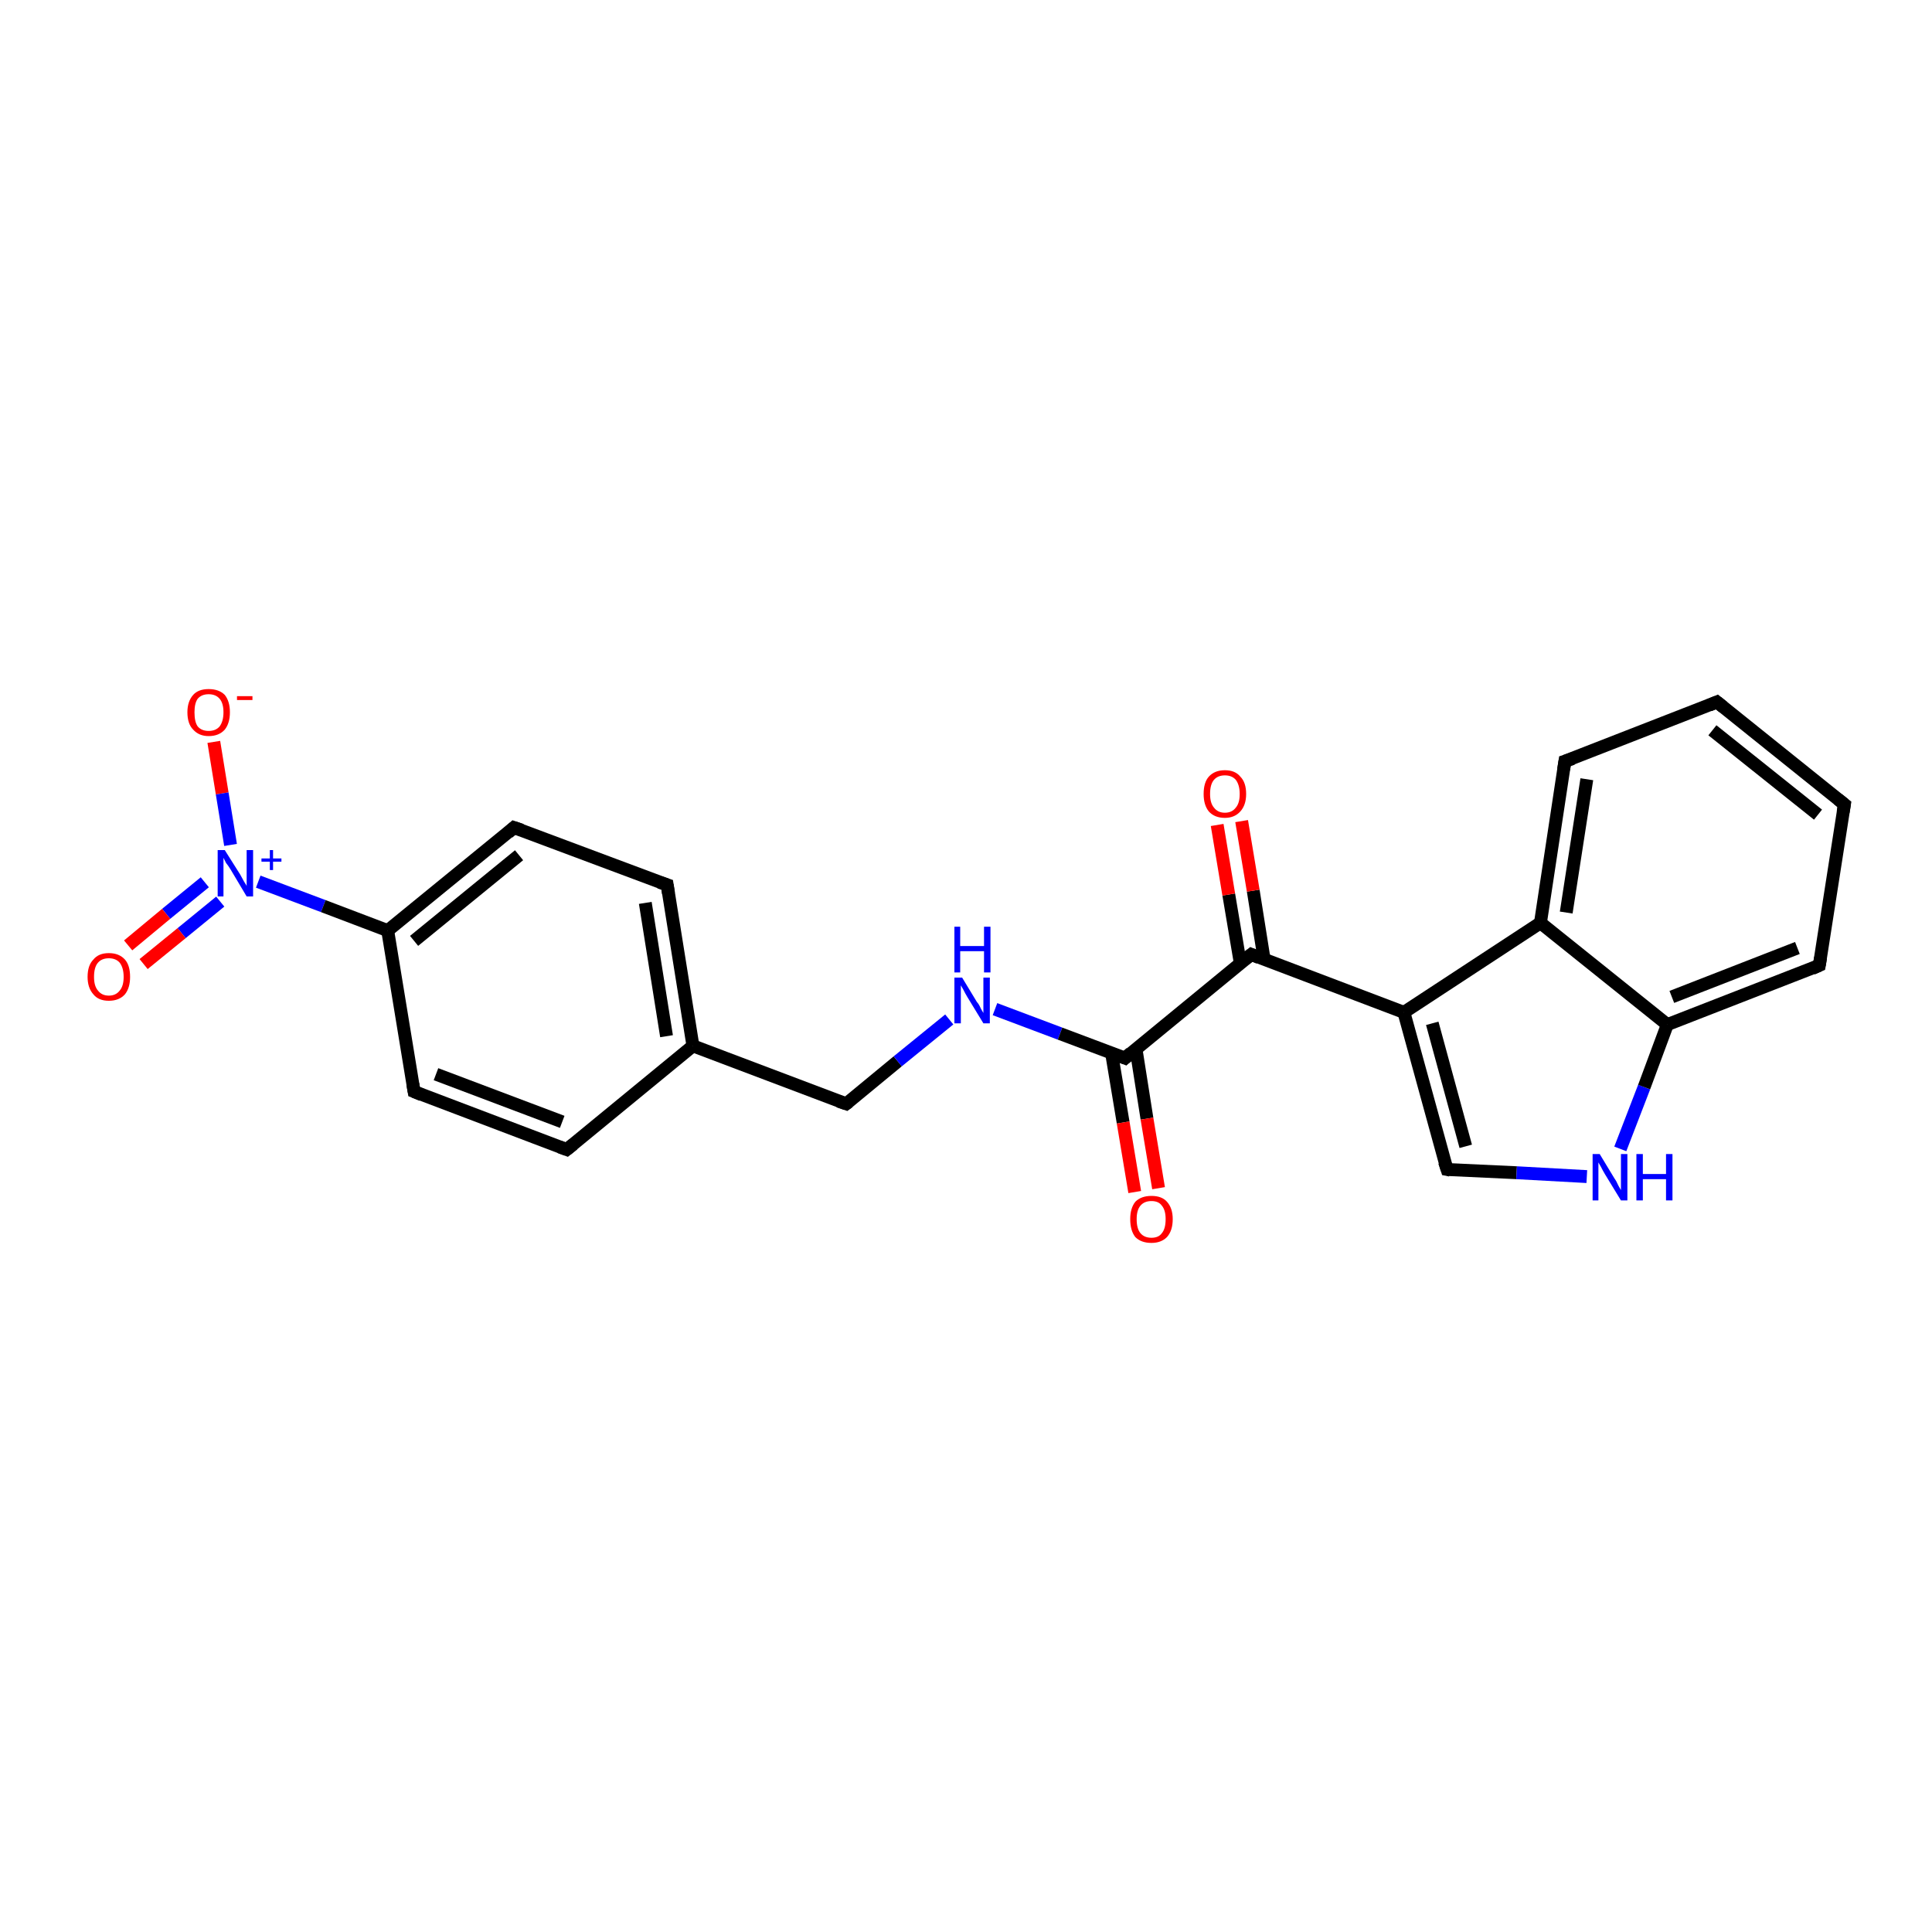 <?xml version='1.0' encoding='iso-8859-1'?>
<svg version='1.1' baseProfile='full'
              xmlns='http://www.w3.org/2000/svg'
                      xmlns:rdkit='http://www.rdkit.org/xml'
                      xmlns:xlink='http://www.w3.org/1999/xlink'
                  xml:space='preserve'
width='300px' height='300px' viewBox='0 0 300 300'>
<!-- END OF HEADER -->
<rect style='opacity:1.0;fill:#FFFFFF;stroke:none' width='300.0' height='300.0' x='0.0' y='0.0'> </rect>
<path class='bond-0 atom-0 atom-1' d='M 33.2,115.2 L 34.5,123.2' style='fill:none;fill-rule:evenodd;stroke:#FF0000;stroke-width:2.0px;stroke-linecap:butt;stroke-linejoin:miter;stroke-opacity:1' />
<path class='bond-0 atom-0 atom-1' d='M 34.5,123.2 L 35.8,131.2' style='fill:none;fill-rule:evenodd;stroke:#0000FF;stroke-width:2.0px;stroke-linecap:butt;stroke-linejoin:miter;stroke-opacity:1' />
<path class='bond-1 atom-1 atom-2' d='M 31.8,137.0 L 25.8,141.9' style='fill:none;fill-rule:evenodd;stroke:#0000FF;stroke-width:2.0px;stroke-linecap:butt;stroke-linejoin:miter;stroke-opacity:1' />
<path class='bond-1 atom-1 atom-2' d='M 25.8,141.9 L 19.9,146.8' style='fill:none;fill-rule:evenodd;stroke:#FF0000;stroke-width:2.0px;stroke-linecap:butt;stroke-linejoin:miter;stroke-opacity:1' />
<path class='bond-1 atom-1 atom-2' d='M 34.2,140.0 L 28.2,144.9' style='fill:none;fill-rule:evenodd;stroke:#0000FF;stroke-width:2.0px;stroke-linecap:butt;stroke-linejoin:miter;stroke-opacity:1' />
<path class='bond-1 atom-1 atom-2' d='M 28.2,144.9 L 22.3,149.7' style='fill:none;fill-rule:evenodd;stroke:#FF0000;stroke-width:2.0px;stroke-linecap:butt;stroke-linejoin:miter;stroke-opacity:1' />
<path class='bond-2 atom-1 atom-3' d='M 40.1,136.9 L 50.2,140.7' style='fill:none;fill-rule:evenodd;stroke:#0000FF;stroke-width:2.0px;stroke-linecap:butt;stroke-linejoin:miter;stroke-opacity:1' />
<path class='bond-2 atom-1 atom-3' d='M 50.2,140.7 L 60.2,144.5' style='fill:none;fill-rule:evenodd;stroke:#000000;stroke-width:2.0px;stroke-linecap:butt;stroke-linejoin:miter;stroke-opacity:1' />
<path class='bond-3 atom-3 atom-4' d='M 60.2,144.5 L 79.8,128.5' style='fill:none;fill-rule:evenodd;stroke:#000000;stroke-width:2.0px;stroke-linecap:butt;stroke-linejoin:miter;stroke-opacity:1' />
<path class='bond-3 atom-3 atom-4' d='M 64.3,146.1 L 80.6,132.8' style='fill:none;fill-rule:evenodd;stroke:#000000;stroke-width:2.0px;stroke-linecap:butt;stroke-linejoin:miter;stroke-opacity:1' />
<path class='bond-4 atom-4 atom-5' d='M 79.8,128.5 L 103.6,137.4' style='fill:none;fill-rule:evenodd;stroke:#000000;stroke-width:2.0px;stroke-linecap:butt;stroke-linejoin:miter;stroke-opacity:1' />
<path class='bond-5 atom-5 atom-6' d='M 103.6,137.4 L 107.6,162.4' style='fill:none;fill-rule:evenodd;stroke:#000000;stroke-width:2.0px;stroke-linecap:butt;stroke-linejoin:miter;stroke-opacity:1' />
<path class='bond-5 atom-5 atom-6' d='M 100.2,140.2 L 103.5,160.9' style='fill:none;fill-rule:evenodd;stroke:#000000;stroke-width:2.0px;stroke-linecap:butt;stroke-linejoin:miter;stroke-opacity:1' />
<path class='bond-6 atom-6 atom-7' d='M 107.6,162.4 L 131.4,171.4' style='fill:none;fill-rule:evenodd;stroke:#000000;stroke-width:2.0px;stroke-linecap:butt;stroke-linejoin:miter;stroke-opacity:1' />
<path class='bond-7 atom-7 atom-8' d='M 131.4,171.4 L 139.4,164.8' style='fill:none;fill-rule:evenodd;stroke:#000000;stroke-width:2.0px;stroke-linecap:butt;stroke-linejoin:miter;stroke-opacity:1' />
<path class='bond-7 atom-7 atom-8' d='M 139.4,164.8 L 147.4,158.3' style='fill:none;fill-rule:evenodd;stroke:#0000FF;stroke-width:2.0px;stroke-linecap:butt;stroke-linejoin:miter;stroke-opacity:1' />
<path class='bond-8 atom-8 atom-9' d='M 154.5,156.7 L 164.6,160.5' style='fill:none;fill-rule:evenodd;stroke:#0000FF;stroke-width:2.0px;stroke-linecap:butt;stroke-linejoin:miter;stroke-opacity:1' />
<path class='bond-8 atom-8 atom-9' d='M 164.6,160.5 L 174.7,164.3' style='fill:none;fill-rule:evenodd;stroke:#000000;stroke-width:2.0px;stroke-linecap:butt;stroke-linejoin:miter;stroke-opacity:1' />
<path class='bond-9 atom-9 atom-10' d='M 172.6,163.5 L 174.4,174.3' style='fill:none;fill-rule:evenodd;stroke:#000000;stroke-width:2.0px;stroke-linecap:butt;stroke-linejoin:miter;stroke-opacity:1' />
<path class='bond-9 atom-9 atom-10' d='M 174.4,174.3 L 176.2,185.1' style='fill:none;fill-rule:evenodd;stroke:#FF0000;stroke-width:2.0px;stroke-linecap:butt;stroke-linejoin:miter;stroke-opacity:1' />
<path class='bond-9 atom-9 atom-10' d='M 176.4,162.9 L 178.1,173.7' style='fill:none;fill-rule:evenodd;stroke:#000000;stroke-width:2.0px;stroke-linecap:butt;stroke-linejoin:miter;stroke-opacity:1' />
<path class='bond-9 atom-9 atom-10' d='M 178.1,173.7 L 179.9,184.5' style='fill:none;fill-rule:evenodd;stroke:#FF0000;stroke-width:2.0px;stroke-linecap:butt;stroke-linejoin:miter;stroke-opacity:1' />
<path class='bond-10 atom-9 atom-11' d='M 174.7,164.3 L 194.3,148.2' style='fill:none;fill-rule:evenodd;stroke:#000000;stroke-width:2.0px;stroke-linecap:butt;stroke-linejoin:miter;stroke-opacity:1' />
<path class='bond-11 atom-11 atom-12' d='M 196.3,149.0 L 194.6,138.3' style='fill:none;fill-rule:evenodd;stroke:#000000;stroke-width:2.0px;stroke-linecap:butt;stroke-linejoin:miter;stroke-opacity:1' />
<path class='bond-11 atom-11 atom-12' d='M 194.6,138.3 L 192.8,127.5' style='fill:none;fill-rule:evenodd;stroke:#FF0000;stroke-width:2.0px;stroke-linecap:butt;stroke-linejoin:miter;stroke-opacity:1' />
<path class='bond-11 atom-11 atom-12' d='M 192.6,149.6 L 190.8,138.9' style='fill:none;fill-rule:evenodd;stroke:#000000;stroke-width:2.0px;stroke-linecap:butt;stroke-linejoin:miter;stroke-opacity:1' />
<path class='bond-11 atom-11 atom-12' d='M 190.8,138.9 L 189.0,128.1' style='fill:none;fill-rule:evenodd;stroke:#FF0000;stroke-width:2.0px;stroke-linecap:butt;stroke-linejoin:miter;stroke-opacity:1' />
<path class='bond-12 atom-11 atom-13' d='M 194.3,148.2 L 218.0,157.2' style='fill:none;fill-rule:evenodd;stroke:#000000;stroke-width:2.0px;stroke-linecap:butt;stroke-linejoin:miter;stroke-opacity:1' />
<path class='bond-13 atom-13 atom-14' d='M 218.0,157.2 L 224.7,181.6' style='fill:none;fill-rule:evenodd;stroke:#000000;stroke-width:2.0px;stroke-linecap:butt;stroke-linejoin:miter;stroke-opacity:1' />
<path class='bond-13 atom-13 atom-14' d='M 222.4,158.9 L 227.6,178.0' style='fill:none;fill-rule:evenodd;stroke:#000000;stroke-width:2.0px;stroke-linecap:butt;stroke-linejoin:miter;stroke-opacity:1' />
<path class='bond-14 atom-14 atom-15' d='M 224.7,181.6 L 235.5,182.1' style='fill:none;fill-rule:evenodd;stroke:#000000;stroke-width:2.0px;stroke-linecap:butt;stroke-linejoin:miter;stroke-opacity:1' />
<path class='bond-14 atom-14 atom-15' d='M 235.5,182.1 L 246.4,182.7' style='fill:none;fill-rule:evenodd;stroke:#0000FF;stroke-width:2.0px;stroke-linecap:butt;stroke-linejoin:miter;stroke-opacity:1' />
<path class='bond-15 atom-15 atom-16' d='M 251.6,178.4 L 255.3,168.8' style='fill:none;fill-rule:evenodd;stroke:#0000FF;stroke-width:2.0px;stroke-linecap:butt;stroke-linejoin:miter;stroke-opacity:1' />
<path class='bond-15 atom-15 atom-16' d='M 255.3,168.8 L 258.9,159.1' style='fill:none;fill-rule:evenodd;stroke:#000000;stroke-width:2.0px;stroke-linecap:butt;stroke-linejoin:miter;stroke-opacity:1' />
<path class='bond-16 atom-16 atom-17' d='M 258.9,159.1 L 282.5,149.9' style='fill:none;fill-rule:evenodd;stroke:#000000;stroke-width:2.0px;stroke-linecap:butt;stroke-linejoin:miter;stroke-opacity:1' />
<path class='bond-16 atom-16 atom-17' d='M 259.6,154.8 L 279.1,147.2' style='fill:none;fill-rule:evenodd;stroke:#000000;stroke-width:2.0px;stroke-linecap:butt;stroke-linejoin:miter;stroke-opacity:1' />
<path class='bond-17 atom-17 atom-18' d='M 282.5,149.9 L 286.4,124.9' style='fill:none;fill-rule:evenodd;stroke:#000000;stroke-width:2.0px;stroke-linecap:butt;stroke-linejoin:miter;stroke-opacity:1' />
<path class='bond-18 atom-18 atom-19' d='M 286.4,124.9 L 266.6,109.0' style='fill:none;fill-rule:evenodd;stroke:#000000;stroke-width:2.0px;stroke-linecap:butt;stroke-linejoin:miter;stroke-opacity:1' />
<path class='bond-18 atom-18 atom-19' d='M 282.3,126.5 L 265.9,113.4' style='fill:none;fill-rule:evenodd;stroke:#000000;stroke-width:2.0px;stroke-linecap:butt;stroke-linejoin:miter;stroke-opacity:1' />
<path class='bond-19 atom-19 atom-20' d='M 266.6,109.0 L 243.0,118.2' style='fill:none;fill-rule:evenodd;stroke:#000000;stroke-width:2.0px;stroke-linecap:butt;stroke-linejoin:miter;stroke-opacity:1' />
<path class='bond-20 atom-20 atom-21' d='M 243.0,118.2 L 239.2,143.3' style='fill:none;fill-rule:evenodd;stroke:#000000;stroke-width:2.0px;stroke-linecap:butt;stroke-linejoin:miter;stroke-opacity:1' />
<path class='bond-20 atom-20 atom-21' d='M 246.4,121.0 L 243.2,141.7' style='fill:none;fill-rule:evenodd;stroke:#000000;stroke-width:2.0px;stroke-linecap:butt;stroke-linejoin:miter;stroke-opacity:1' />
<path class='bond-21 atom-6 atom-22' d='M 107.6,162.4 L 88.0,178.5' style='fill:none;fill-rule:evenodd;stroke:#000000;stroke-width:2.0px;stroke-linecap:butt;stroke-linejoin:miter;stroke-opacity:1' />
<path class='bond-22 atom-22 atom-23' d='M 88.0,178.5 L 64.3,169.5' style='fill:none;fill-rule:evenodd;stroke:#000000;stroke-width:2.0px;stroke-linecap:butt;stroke-linejoin:miter;stroke-opacity:1' />
<path class='bond-22 atom-22 atom-23' d='M 87.3,174.2 L 67.7,166.8' style='fill:none;fill-rule:evenodd;stroke:#000000;stroke-width:2.0px;stroke-linecap:butt;stroke-linejoin:miter;stroke-opacity:1' />
<path class='bond-23 atom-23 atom-3' d='M 64.3,169.5 L 60.2,144.5' style='fill:none;fill-rule:evenodd;stroke:#000000;stroke-width:2.0px;stroke-linecap:butt;stroke-linejoin:miter;stroke-opacity:1' />
<path class='bond-24 atom-21 atom-13' d='M 239.2,143.3 L 218.0,157.2' style='fill:none;fill-rule:evenodd;stroke:#000000;stroke-width:2.0px;stroke-linecap:butt;stroke-linejoin:miter;stroke-opacity:1' />
<path class='bond-25 atom-21 atom-16' d='M 239.2,143.3 L 258.9,159.1' style='fill:none;fill-rule:evenodd;stroke:#000000;stroke-width:2.0px;stroke-linecap:butt;stroke-linejoin:miter;stroke-opacity:1' />
<path d='M 78.9,129.3 L 79.8,128.5 L 81.0,128.9' style='fill:none;stroke:#000000;stroke-width:2.0px;stroke-linecap:butt;stroke-linejoin:miter;stroke-opacity:1;' />
<path d='M 102.4,137.0 L 103.6,137.4 L 103.8,138.7' style='fill:none;stroke:#000000;stroke-width:2.0px;stroke-linecap:butt;stroke-linejoin:miter;stroke-opacity:1;' />
<path d='M 130.2,171.0 L 131.4,171.4 L 131.8,171.1' style='fill:none;stroke:#000000;stroke-width:2.0px;stroke-linecap:butt;stroke-linejoin:miter;stroke-opacity:1;' />
<path d='M 174.2,164.1 L 174.7,164.3 L 175.6,163.5' style='fill:none;stroke:#000000;stroke-width:2.0px;stroke-linecap:butt;stroke-linejoin:miter;stroke-opacity:1;' />
<path d='M 193.3,149.0 L 194.3,148.2 L 195.5,148.7' style='fill:none;stroke:#000000;stroke-width:2.0px;stroke-linecap:butt;stroke-linejoin:miter;stroke-opacity:1;' />
<path d='M 224.3,180.4 L 224.7,181.6 L 225.2,181.7' style='fill:none;stroke:#000000;stroke-width:2.0px;stroke-linecap:butt;stroke-linejoin:miter;stroke-opacity:1;' />
<path d='M 281.4,150.4 L 282.5,149.9 L 282.7,148.7' style='fill:none;stroke:#000000;stroke-width:2.0px;stroke-linecap:butt;stroke-linejoin:miter;stroke-opacity:1;' />
<path d='M 286.2,126.1 L 286.4,124.9 L 285.4,124.1' style='fill:none;stroke:#000000;stroke-width:2.0px;stroke-linecap:butt;stroke-linejoin:miter;stroke-opacity:1;' />
<path d='M 267.6,109.8 L 266.6,109.0 L 265.4,109.5' style='fill:none;stroke:#000000;stroke-width:2.0px;stroke-linecap:butt;stroke-linejoin:miter;stroke-opacity:1;' />
<path d='M 244.2,117.8 L 243.0,118.2 L 242.8,119.5' style='fill:none;stroke:#000000;stroke-width:2.0px;stroke-linecap:butt;stroke-linejoin:miter;stroke-opacity:1;' />
<path d='M 89.0,177.7 L 88.0,178.5 L 86.9,178.1' style='fill:none;stroke:#000000;stroke-width:2.0px;stroke-linecap:butt;stroke-linejoin:miter;stroke-opacity:1;' />
<path d='M 65.5,170.0 L 64.3,169.5 L 64.1,168.3' style='fill:none;stroke:#000000;stroke-width:2.0px;stroke-linecap:butt;stroke-linejoin:miter;stroke-opacity:1;' />
<path class='atom-0' d='M 29.1 110.6
Q 29.1 108.9, 30.0 107.9
Q 30.8 107.0, 32.4 107.0
Q 34.0 107.0, 34.9 107.9
Q 35.7 108.9, 35.7 110.6
Q 35.7 112.3, 34.9 113.3
Q 34.0 114.3, 32.4 114.3
Q 30.9 114.3, 30.0 113.3
Q 29.1 112.4, 29.1 110.6
M 32.4 113.5
Q 33.5 113.5, 34.1 112.8
Q 34.7 112.0, 34.7 110.6
Q 34.7 109.2, 34.1 108.5
Q 33.5 107.8, 32.4 107.8
Q 31.3 107.8, 30.7 108.5
Q 30.2 109.2, 30.2 110.6
Q 30.2 112.1, 30.7 112.8
Q 31.3 113.5, 32.4 113.5
' fill='#FF0000'/>
<path class='atom-0' d='M 36.8 108.1
L 39.2 108.1
L 39.2 108.7
L 36.8 108.7
L 36.8 108.1
' fill='#FF0000'/>
<path class='atom-1' d='M 34.9 132.0
L 37.3 135.8
Q 37.5 136.2, 37.9 136.9
Q 38.3 137.5, 38.3 137.6
L 38.3 132.0
L 39.3 132.0
L 39.3 139.2
L 38.3 139.2
L 35.8 135.0
Q 35.5 134.5, 35.1 134.0
Q 34.8 133.4, 34.7 133.2
L 34.7 139.2
L 33.8 139.2
L 33.8 132.0
L 34.9 132.0
' fill='#0000FF'/>
<path class='atom-1' d='M 40.6 133.3
L 41.9 133.3
L 41.9 132.0
L 42.4 132.0
L 42.4 133.3
L 43.7 133.3
L 43.7 133.8
L 42.4 133.8
L 42.4 135.1
L 41.9 135.1
L 41.9 133.8
L 40.6 133.8
L 40.6 133.3
' fill='#0000FF'/>
<path class='atom-2' d='M 13.6 151.7
Q 13.6 149.9, 14.5 149.0
Q 15.3 148.0, 16.9 148.0
Q 18.5 148.0, 19.4 149.0
Q 20.2 149.9, 20.2 151.7
Q 20.2 153.4, 19.4 154.4
Q 18.5 155.4, 16.9 155.4
Q 15.3 155.4, 14.5 154.4
Q 13.6 153.4, 13.6 151.7
M 16.9 154.6
Q 18.0 154.6, 18.6 153.8
Q 19.2 153.1, 19.2 151.7
Q 19.2 150.3, 18.6 149.5
Q 18.0 148.8, 16.9 148.8
Q 15.8 148.8, 15.2 149.5
Q 14.6 150.2, 14.6 151.7
Q 14.6 153.1, 15.2 153.8
Q 15.8 154.6, 16.9 154.6
' fill='#FF0000'/>
<path class='atom-8' d='M 149.4 151.8
L 151.7 155.6
Q 152.0 155.9, 152.3 156.6
Q 152.7 157.3, 152.7 157.3
L 152.7 151.8
L 153.7 151.8
L 153.7 158.9
L 152.7 158.9
L 150.2 154.8
Q 149.9 154.3, 149.6 153.7
Q 149.3 153.2, 149.2 153.0
L 149.2 158.9
L 148.2 158.9
L 148.2 151.8
L 149.4 151.8
' fill='#0000FF'/>
<path class='atom-8' d='M 148.2 143.9
L 149.1 143.9
L 149.1 146.9
L 152.8 146.9
L 152.8 143.9
L 153.8 143.9
L 153.8 151.0
L 152.8 151.0
L 152.8 147.7
L 149.1 147.7
L 149.1 151.0
L 148.2 151.0
L 148.2 143.9
' fill='#0000FF'/>
<path class='atom-10' d='M 175.5 189.3
Q 175.5 187.6, 176.3 186.6
Q 177.2 185.7, 178.8 185.7
Q 180.4 185.7, 181.2 186.6
Q 182.1 187.6, 182.1 189.3
Q 182.1 191.1, 181.2 192.1
Q 180.3 193.0, 178.8 193.0
Q 177.2 193.0, 176.3 192.1
Q 175.5 191.1, 175.5 189.3
M 178.8 192.2
Q 179.9 192.2, 180.4 191.5
Q 181.0 190.8, 181.0 189.3
Q 181.0 187.9, 180.4 187.2
Q 179.9 186.5, 178.8 186.5
Q 177.7 186.5, 177.1 187.2
Q 176.5 187.9, 176.5 189.3
Q 176.5 190.8, 177.1 191.5
Q 177.7 192.2, 178.8 192.2
' fill='#FF0000'/>
<path class='atom-12' d='M 186.9 123.3
Q 186.9 121.5, 187.7 120.6
Q 188.6 119.6, 190.2 119.6
Q 191.8 119.6, 192.6 120.6
Q 193.5 121.5, 193.5 123.3
Q 193.5 125.0, 192.6 126.0
Q 191.7 127.0, 190.2 127.0
Q 188.6 127.0, 187.7 126.0
Q 186.9 125.0, 186.9 123.3
M 190.2 126.2
Q 191.3 126.2, 191.9 125.4
Q 192.5 124.7, 192.5 123.3
Q 192.5 121.9, 191.9 121.1
Q 191.3 120.4, 190.2 120.4
Q 189.1 120.4, 188.5 121.1
Q 187.9 121.8, 187.9 123.3
Q 187.9 124.7, 188.5 125.4
Q 189.1 126.2, 190.2 126.2
' fill='#FF0000'/>
<path class='atom-15' d='M 248.4 179.2
L 250.7 183.0
Q 251.0 183.4, 251.3 184.1
Q 251.7 184.8, 251.7 184.8
L 251.7 179.2
L 252.7 179.2
L 252.7 186.4
L 251.7 186.4
L 249.2 182.3
Q 248.9 181.8, 248.6 181.2
Q 248.3 180.7, 248.2 180.5
L 248.2 186.4
L 247.3 186.4
L 247.3 179.2
L 248.4 179.2
' fill='#0000FF'/>
<path class='atom-15' d='M 254.1 179.2
L 255.1 179.2
L 255.1 182.3
L 258.7 182.3
L 258.7 179.2
L 259.7 179.2
L 259.7 186.4
L 258.7 186.4
L 258.7 183.1
L 255.1 183.1
L 255.1 186.4
L 254.1 186.4
L 254.1 179.2
' fill='#0000FF'/>
</svg>
